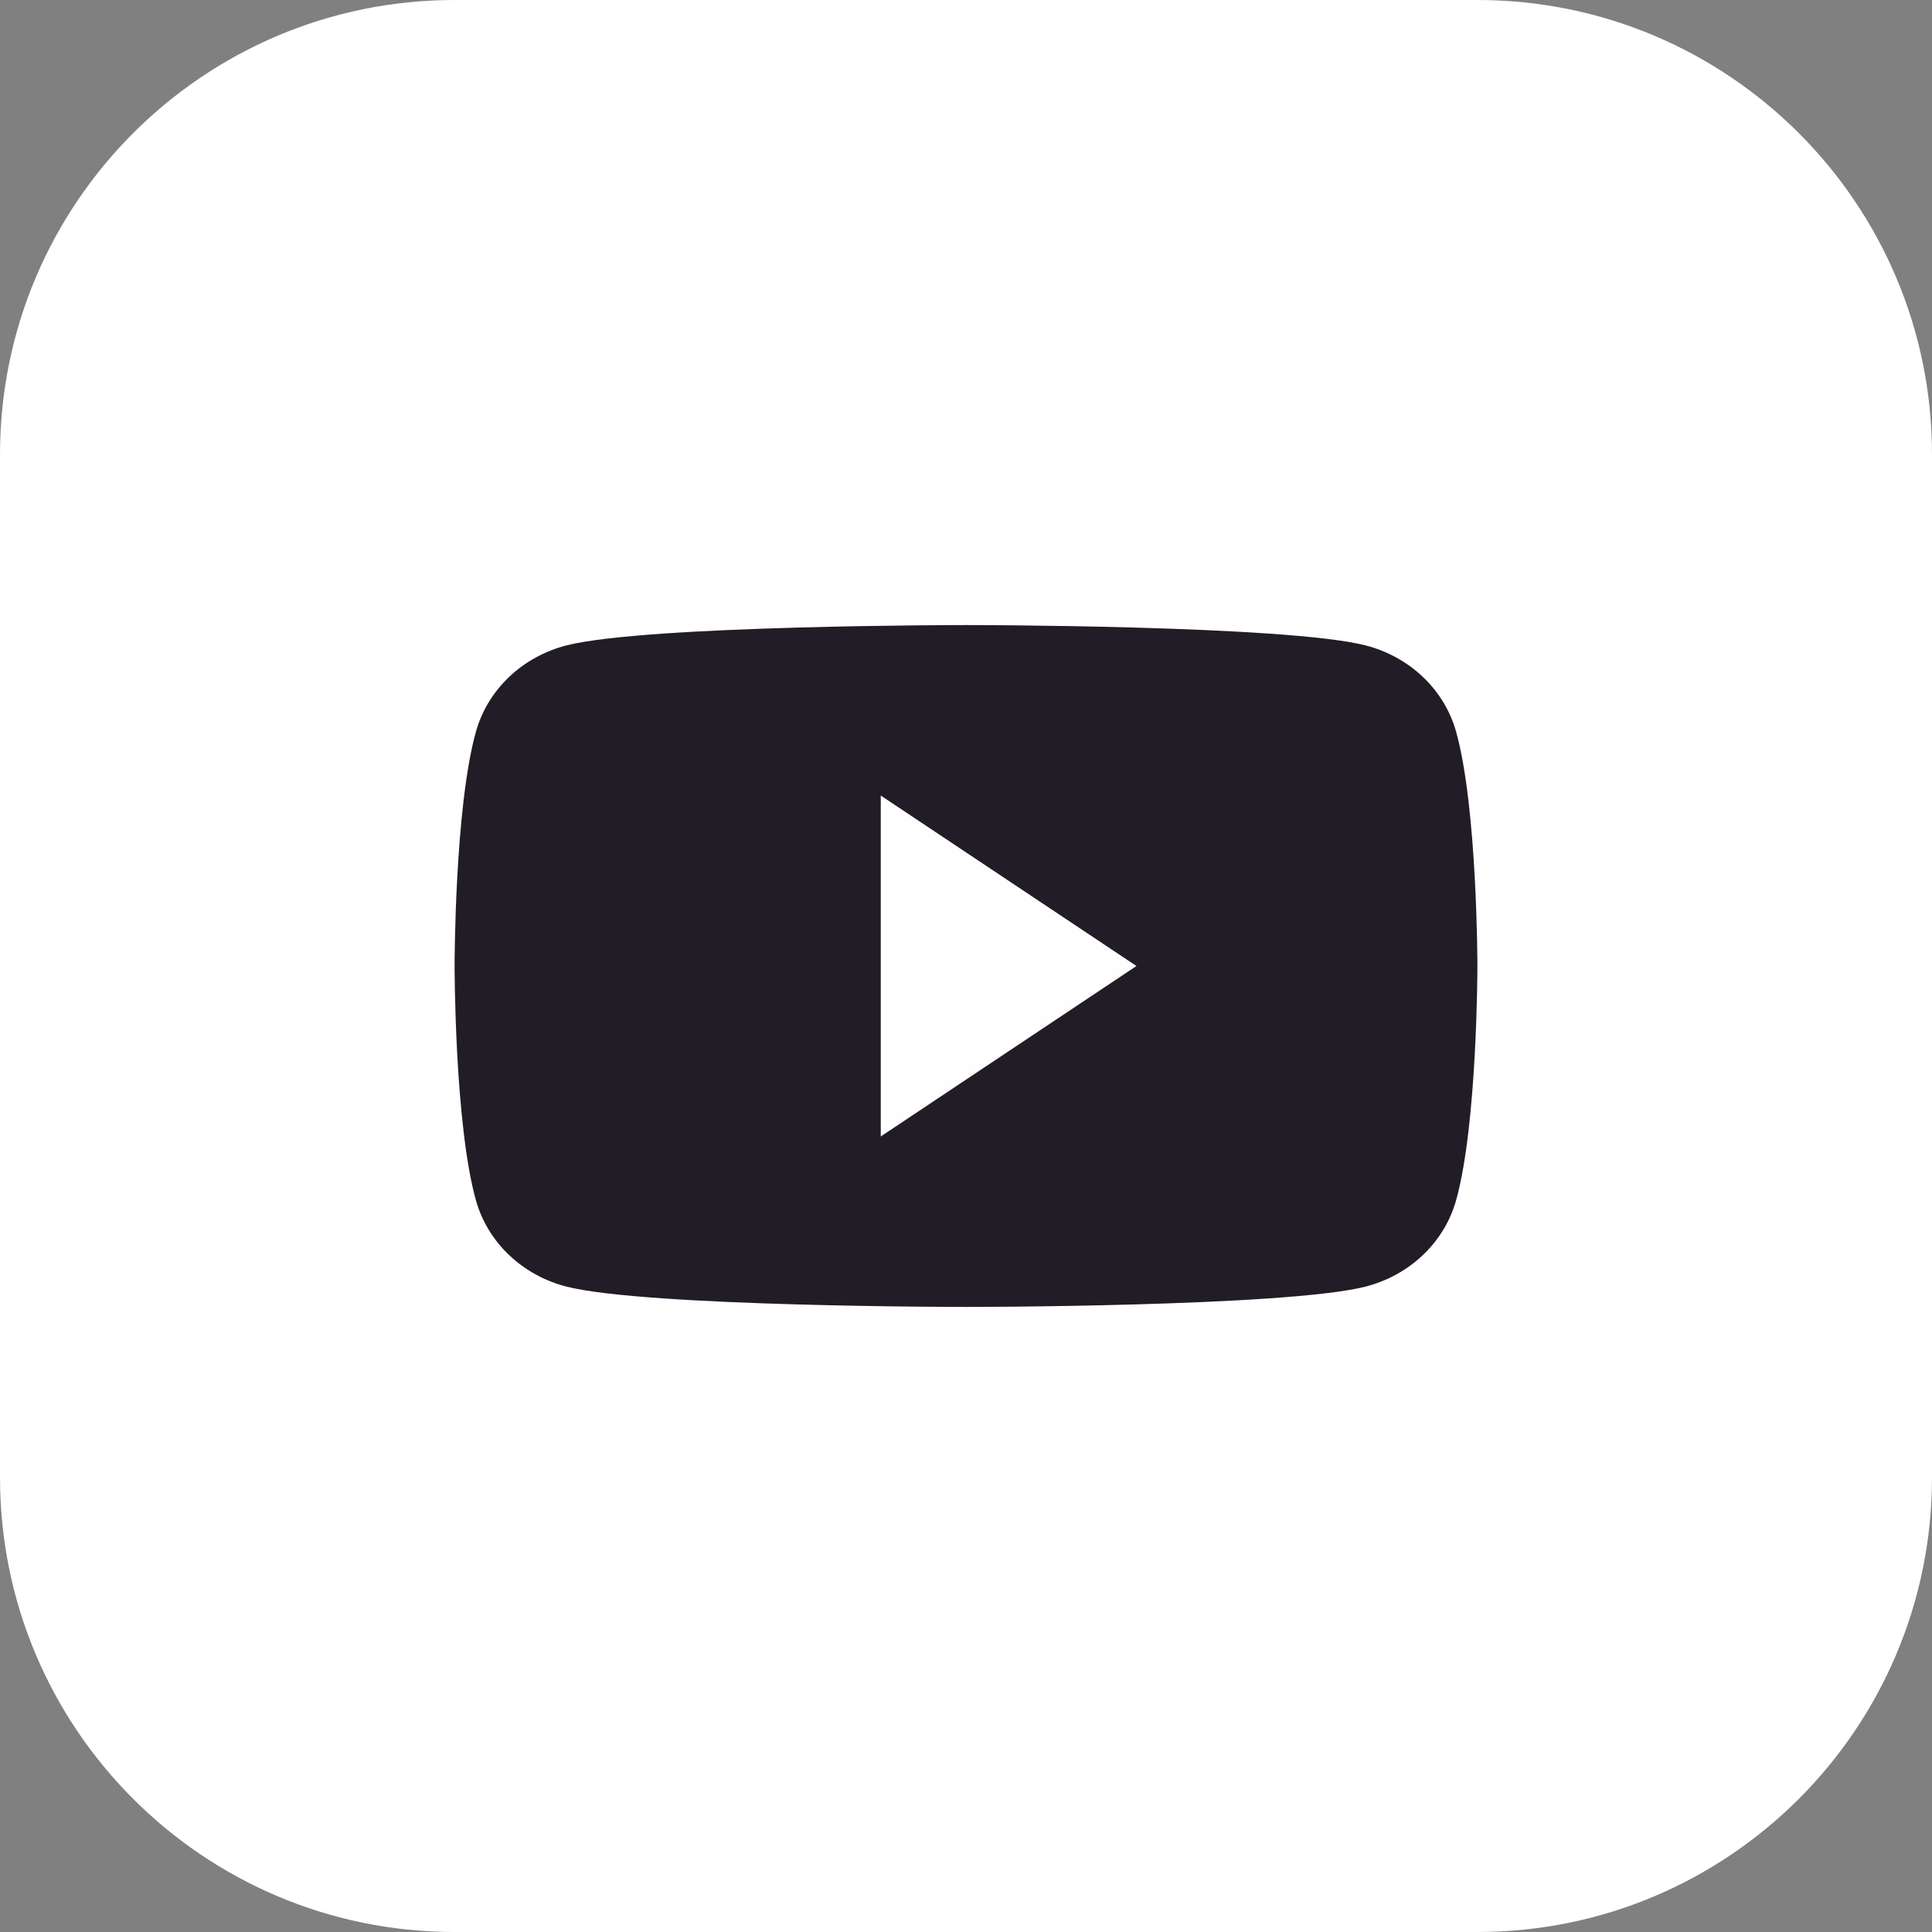 <svg width="68" height="68" viewBox="0 0 68 68" fill="none" xmlns="http://www.w3.org/2000/svg">
<rect x="0" y="0" width="68" height="68" fill="#808080" stroke="none"/>
<path d="M0 16C0 7.163 7.164 0 16 0H52C60.837 0 68 7.163 68 16V52C68 60.837 60.837 68 52 68H16C7.164 68 0 60.837 0 52V16Z" fill="white"/>
<path d="M51.248 25.747C51.044 25.022 50.643 24.361 50.084 23.829C49.526 23.297 48.829 22.913 48.065 22.716C45.25 22 34 22 34 22C34 22 22.75 22 19.936 22.716C19.171 22.913 18.475 23.297 17.916 23.829C17.358 24.361 16.956 25.022 16.753 25.747C16 28.422 16 34 16 34C16 34 16 39.578 16.753 42.253C16.956 42.978 17.358 43.639 17.916 44.171C18.475 44.703 19.171 45.087 19.936 45.284C22.75 46 34 46 34 46C34 46 45.25 46 48.065 45.284C48.829 45.087 49.526 44.703 50.084 44.171C50.643 43.639 51.044 42.978 51.248 42.253C52 39.578 52 34 52 34C52 34 52 28.422 51.248 25.747Z" fill="#211C26"/>
<path d="M31 40V28L40 34L31 40Z" fill="#FEFEFE"/>
</svg>
